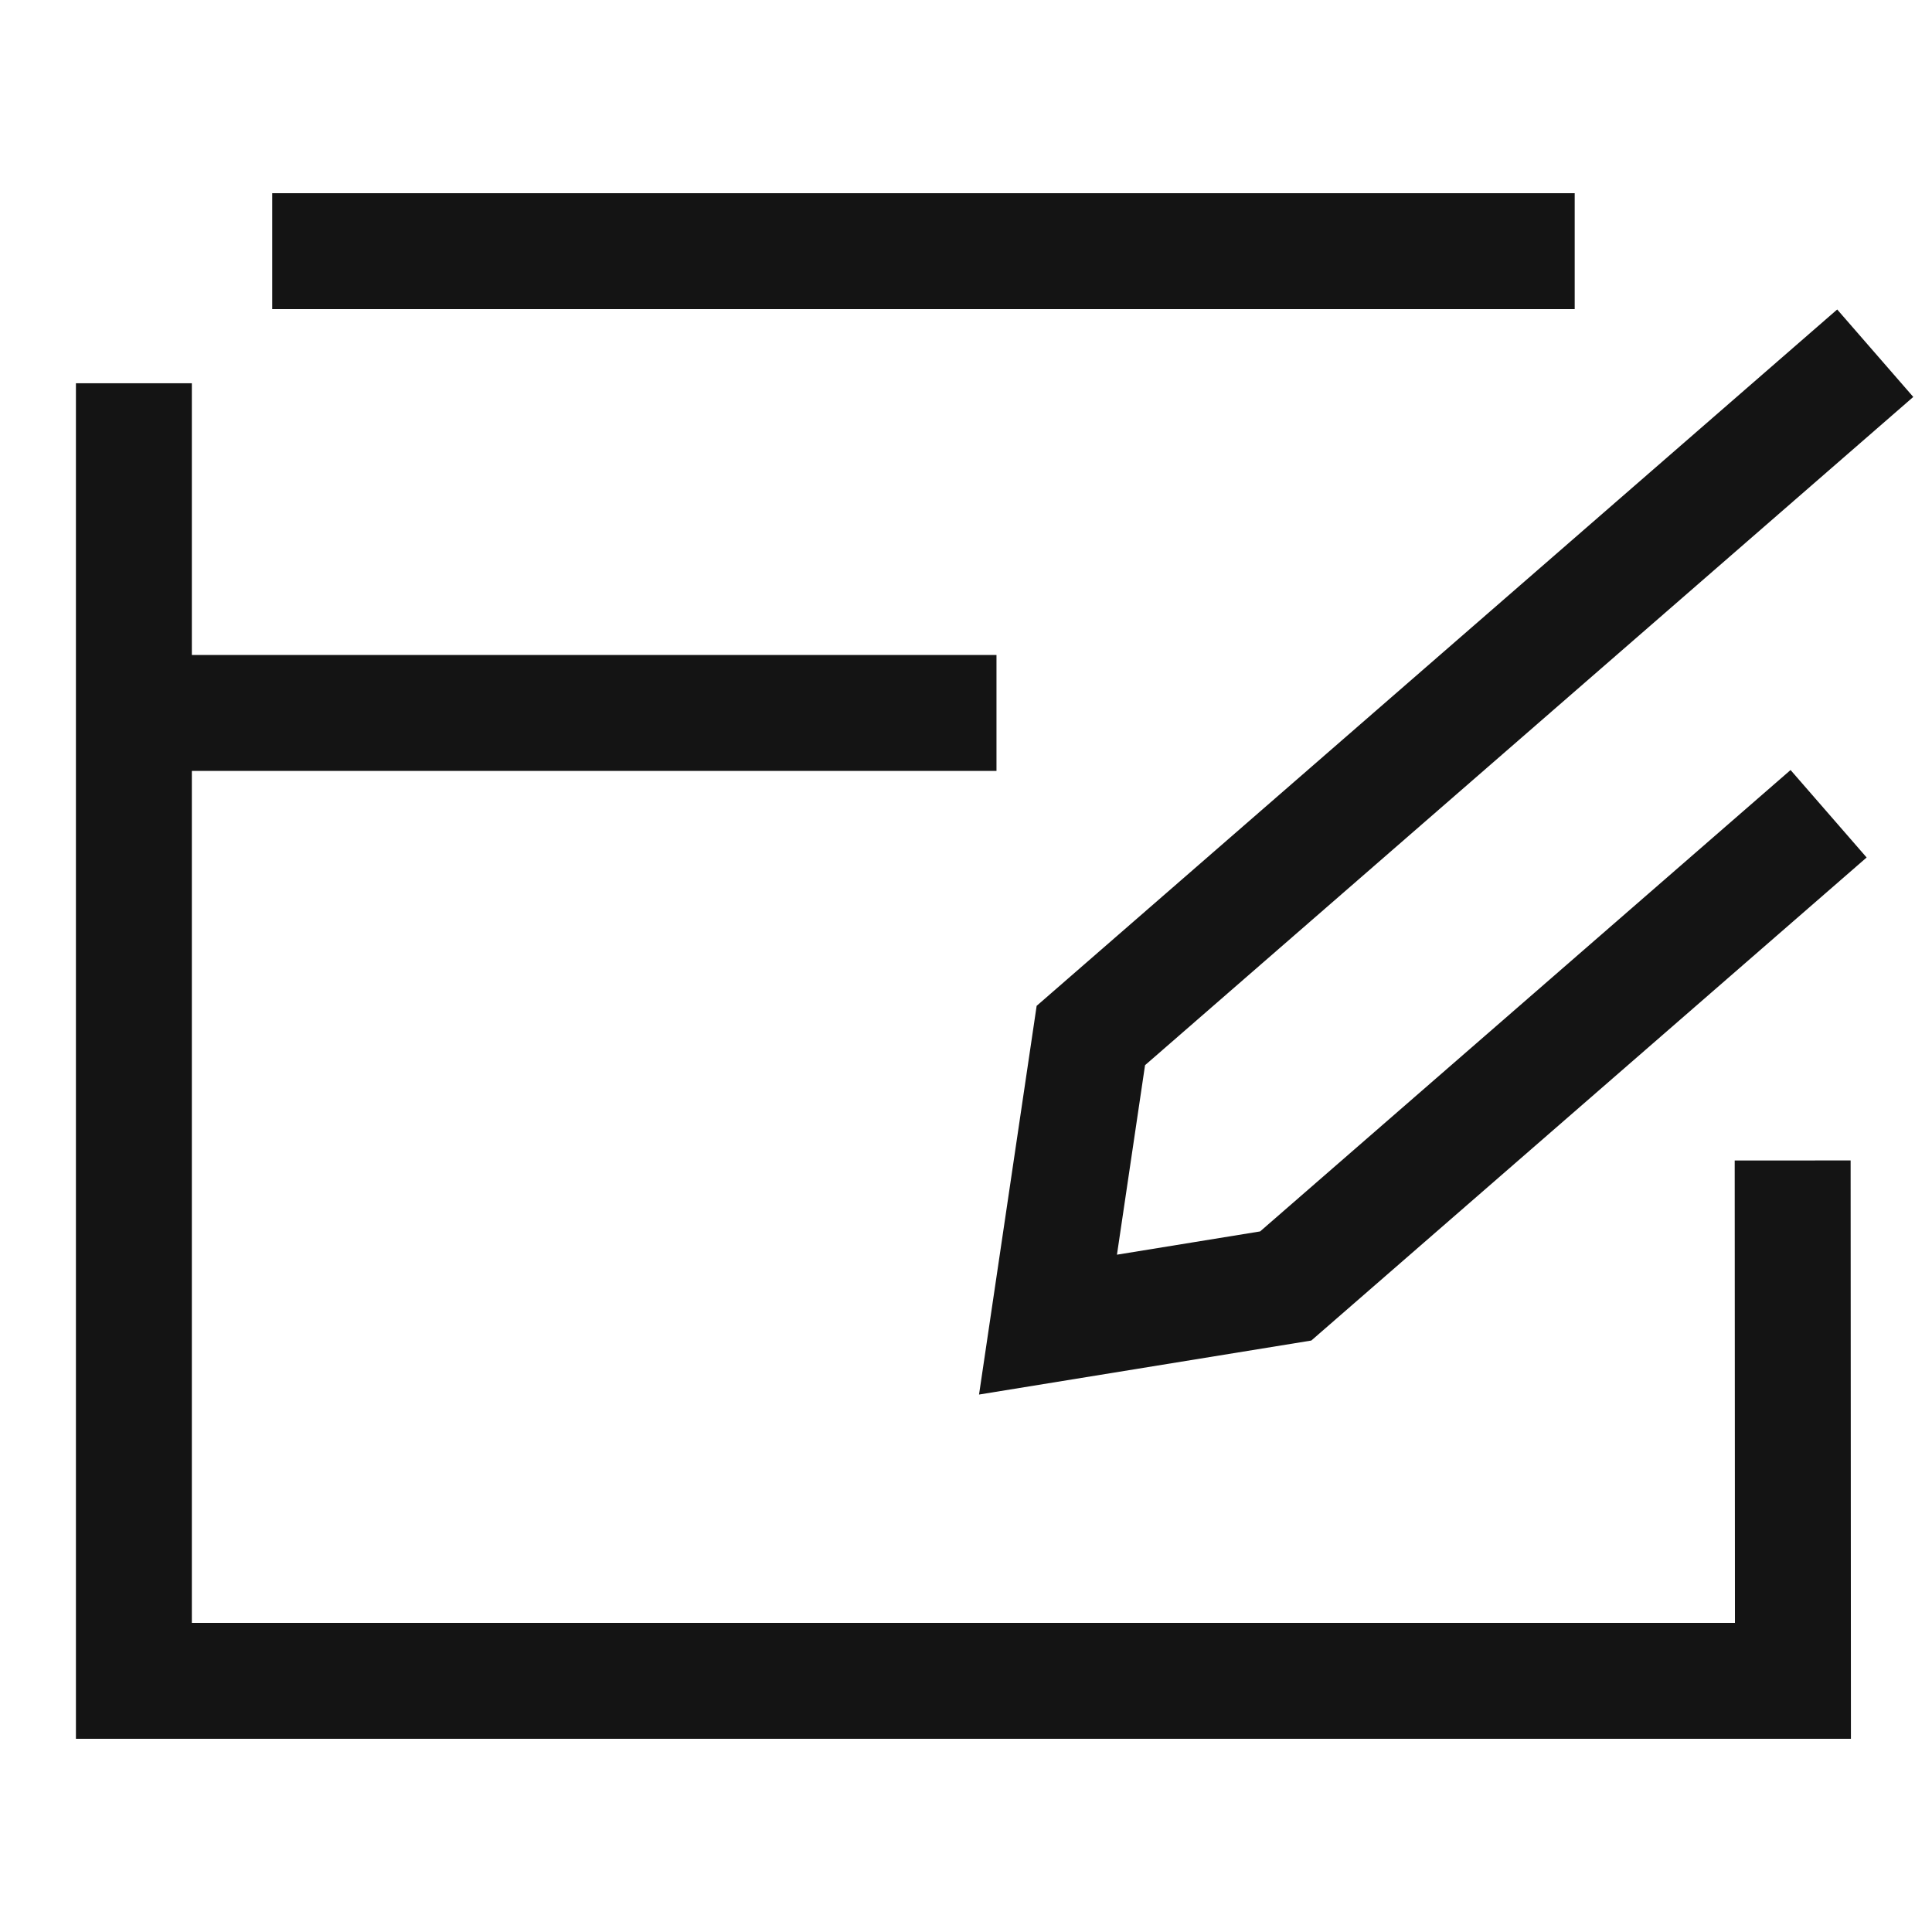 <svg xmlns="http://www.w3.org/2000/svg" xmlns:xlink="http://www.w3.org/1999/xlink" width="50" height="50" viewBox="0 0 50 50">
  <defs>
    <clipPath id="clip-path">
      <rect id="Rectangle_60977" data-name="Rectangle 60977" width="50" height="50" transform="translate(1088 124)" fill="#efefef"/>
    </clipPath>
  </defs>
  <g id="Custom_Theme_Development" data-name="Custom Theme Development" transform="translate(-1088 -124)" clip-path="url(#clip-path)">
    <g id="Group_135029" data-name="Group 135029" transform="translate(15473.441 22659.168)">
      <line id="Line_128" data-name="Line 128" x2="33.708" transform="translate(-14378.396 -22528.668)" fill="none" stroke="#141414" stroke-miterlimit="10" stroke-width="3"/>
      <path id="Path_127236" data-name="Path 127236" d="M293.963,1111.871l.007,13.467H251.034v-33.581" transform="translate(-14633.01 -23617.006)" fill="none" stroke="#141414" stroke-miterlimit="10" stroke-width="3"/>
      <path id="Path_127237" data-name="Path 127237" d="M296.1,1090.979,275.8,1108.637l-1.109,7.482,6.152-1,14.05-12.221" transform="translate(-14633.01 -23617.006)" fill="none" stroke="#141414" stroke-miterlimit="10" stroke-width="3"/>
      <line id="Line_129" data-name="Line 129" x2="21.467" transform="translate(-14381.119 -22516.717)" fill="none" stroke="#141414" stroke-miterlimit="10" stroke-width="3"/>
    </g>
  </g>
</svg>
